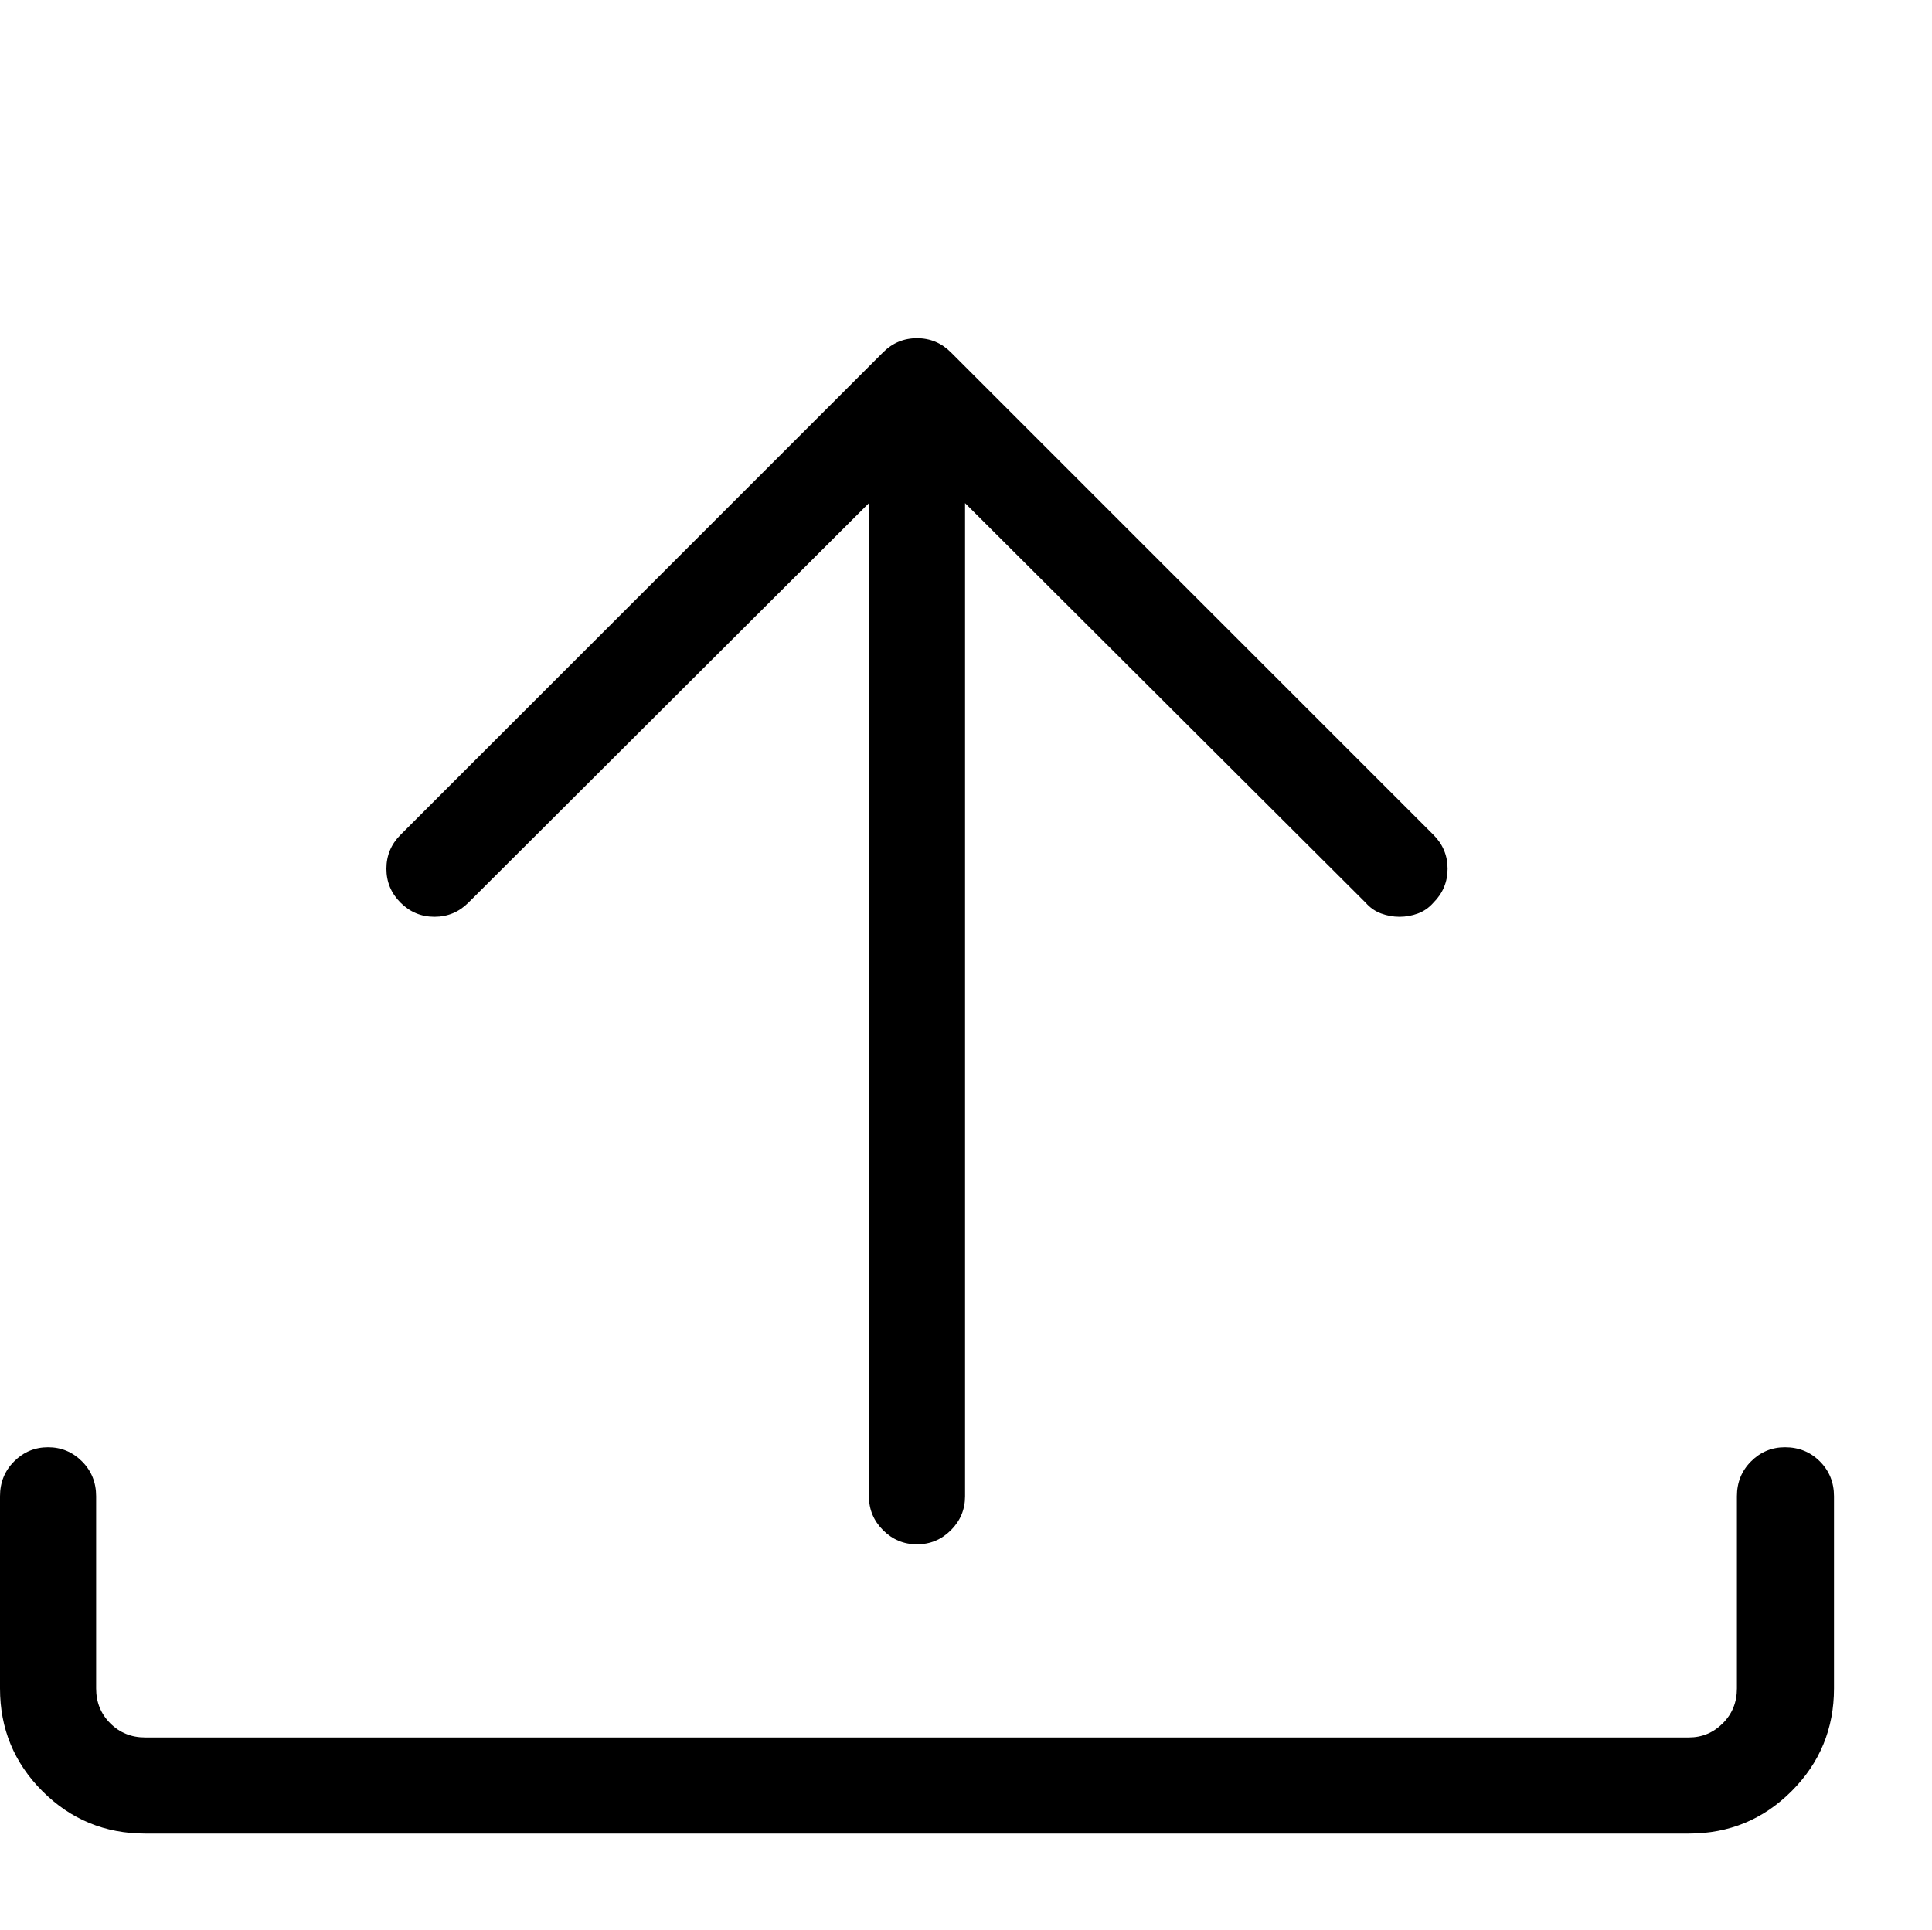 <?xml version="1.0" encoding="utf-8"?>
<!-- Generator: Adobe Illustrator 17.0.0, SVG Export Plug-In . SVG Version: 6.00 Build 0)  -->
<!DOCTYPE svg PUBLIC "-//W3C//DTD SVG 1.1//EN" "http://www.w3.org/Graphics/SVG/1.1/DTD/svg11.dtd">
<svg version="1.1" id="Layer_1" xmlns="http://www.w3.org/2000/svg" xmlns:xlink="http://www.w3.org/1999/xlink" x="0px" y="0px"
	 width="1025px" height="1024px" viewBox="0 0 1025 1024" enable-background="new 0 0 1025 1024" xml:space="preserve">
<g>
	<path d="M896 973h-819c-21.334 0-39.5-7.5-54.5-22.5s-22.5-33.167-22.5-54.5v-102c0-7.333 2.5-13.5 7.5-18.5s11-7.5 18-7.5 13 2.5 18 7.5 7.5 11.167 7.5 18.5v102c0 7.333 2.5 13.5 7.5 18.5s11.166 7.5 18.5 7.5h819c7 0 13-2.5 18-7.5s7.5-11.167 7.5-18.5v-102c0-7.333 2.5-13.5 7.5-18.5s11-7.5 18-7.5c7.333 0 13.5 2.5 18.5 7.5s7.5 11.167 7.5 18.5v102c0 21.333-7.5 39.5-22.5 54.5s-33.167 22.5-54.5 22.5v0zM760.5 443l-256-256c-5-5-11-7.5-18-7.5s-13 2.5-18 7.5l-256 256c-5 5-7.5 11-7.5 18s2.5 13 7.5 18 11 7.5 18 7.5 13-2.5 18-7.5l212.5-212v527c0 7 2.5 13 7.5 18s11 7.5 18 7.5 13-2.5 18-7.5 7.5-11 7.5-18v-527l212.5 212c2.333 2.667 5.083 4.583 8.25 5.75s6.417 1.75 9.75 1.75 6.583-0.583 9.75-1.75 5.917-3.083 8.25-5.75c5-5 7.5-11 7.5-18s-2.5-13-7.5-18v0z"/>
</g>
</svg>
